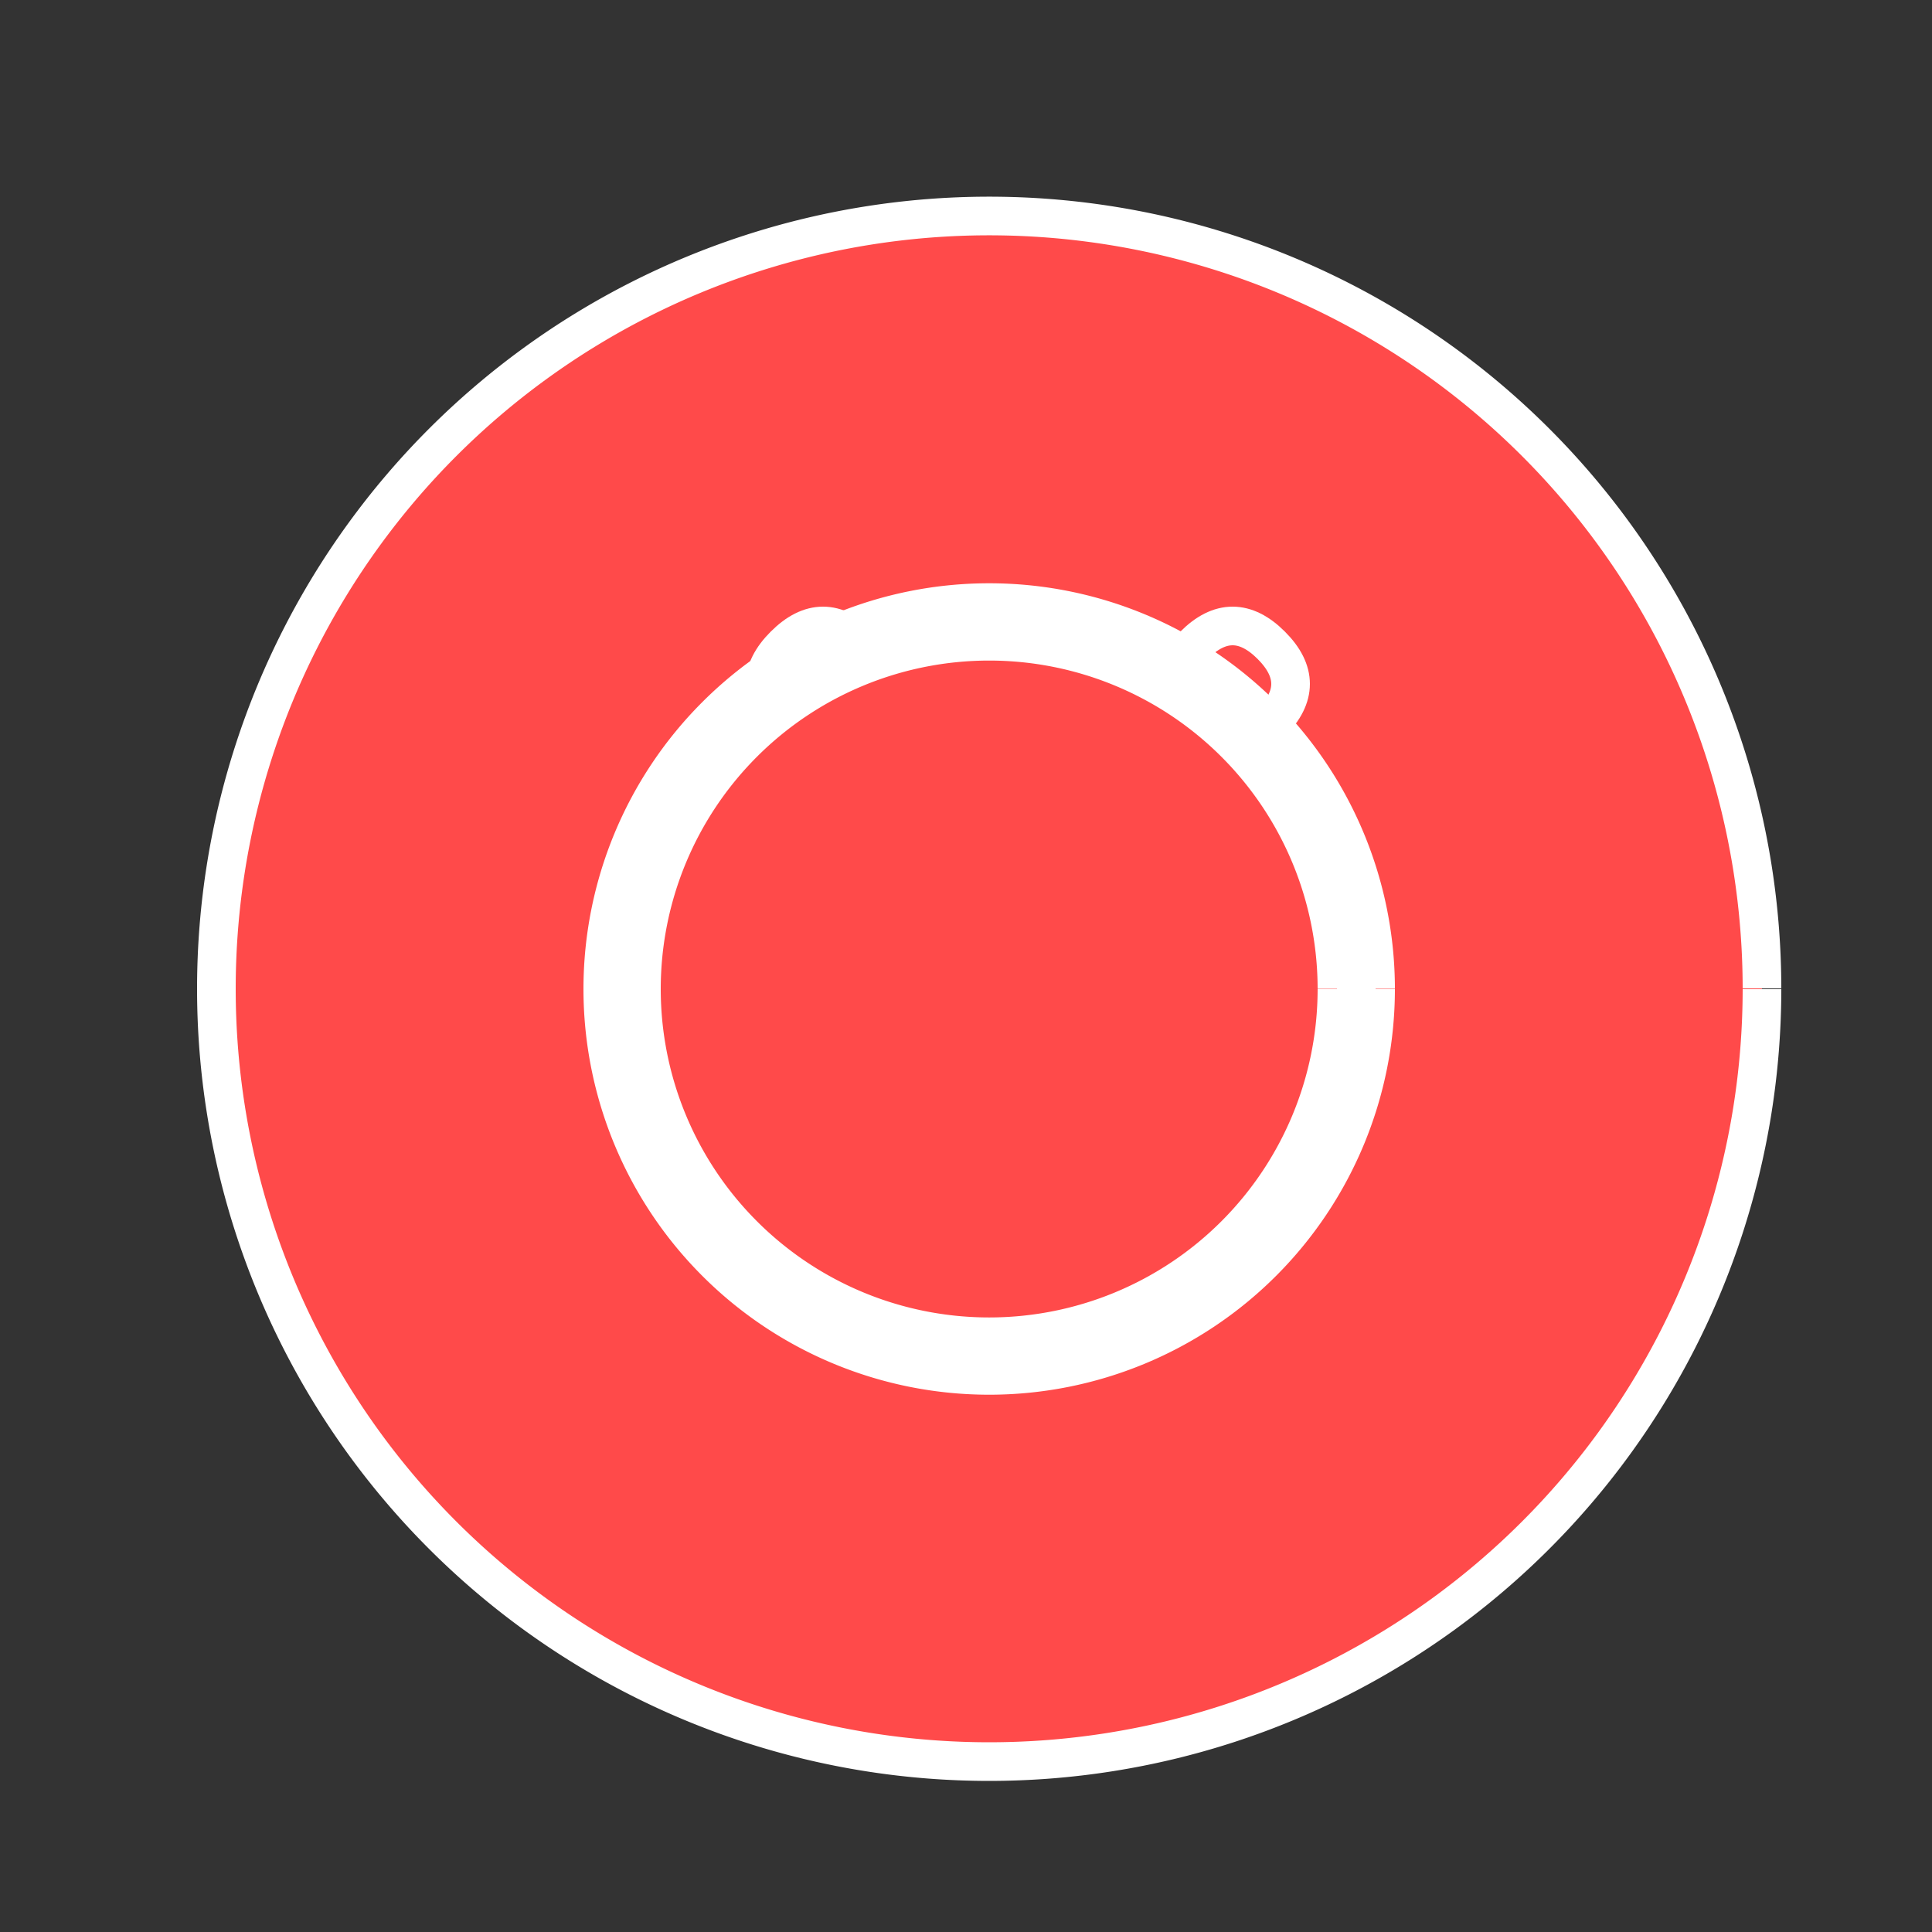 <!--

Generated by DrawGPT.
Free, open source, AI generated images in SVG, PNG, and HTML Canvas format.
https://drawgpt.ai

Created: 2023-09-26T04:49:44.294Z
Link: https://drawgpt.ai/prompt/24884/

-->
<svg xmlns="http://www.w3.org/2000/svg" xmlns:xlink="http://www.w3.org/1999/xlink" width="500" height="500"><rect width="100%" height="100%" fill="#333333" stroke="none"/><defs/><g><path fill="#FF4A4A" stroke="#FFFFFF" paint-order="fill stroke markers" d=" M 456 256 A 200 200 0 1 1 456 255.8" stroke-miterlimit="10" stroke-width="10" stroke-dasharray=""/><path fill="#FF4A4A" stroke="#FFFFFF" paint-order="fill stroke markers" d=" M 203 187 Q 193 177 203 167 Q 213 157 223 167 Q 233 177 223 187 Q 213 197 203 187" stroke-miterlimit="10" stroke-width="10" stroke-dasharray=""/><path fill="#FF4A4A" stroke="#FFFFFF" paint-order="fill stroke markers" d=" M 309 187 Q 299 177 309 167 Q 319 157 329 167 Q 339 177 329 187 Q 319 197 309 187" stroke-miterlimit="10" stroke-width="10" stroke-dasharray=""/><path fill="#FF4A4A" stroke="#FFFFFF" paint-order="fill stroke markers" d=" M 256 215 Q 246 205 256 195 Q 266 185 276 195 Q 286 205 276 215 Q 266 225 256 215" stroke-miterlimit="10" stroke-width="10" stroke-dasharray=""/><path fill="#FFFFFF" stroke="#FFFFFF" paint-order="fill stroke markers" d=" M 256 294 Q 256 304 246 304 L 202 310 Q 192 310 192 300 L 192 270 Q 192 260 202 260 L 246 266 Q 256 266 256 276 L 256 294" stroke-miterlimit="10" stroke-width="10" stroke-dasharray=""/><path fill="#FFFFFF" stroke="#FFFFFF" paint-order="fill stroke markers" d=" M 356 256 A 100 100 0 1 1 356 255.9" stroke-miterlimit="10" stroke-width="10" stroke-dasharray=""/><path fill="#FF4A4A" stroke="#FFFFFF" paint-order="fill stroke markers" d=" M 346 256 A 90 90 0 1 1 346 255.91" stroke-miterlimit="10" stroke-width="10" stroke-dasharray=""/></g></svg>